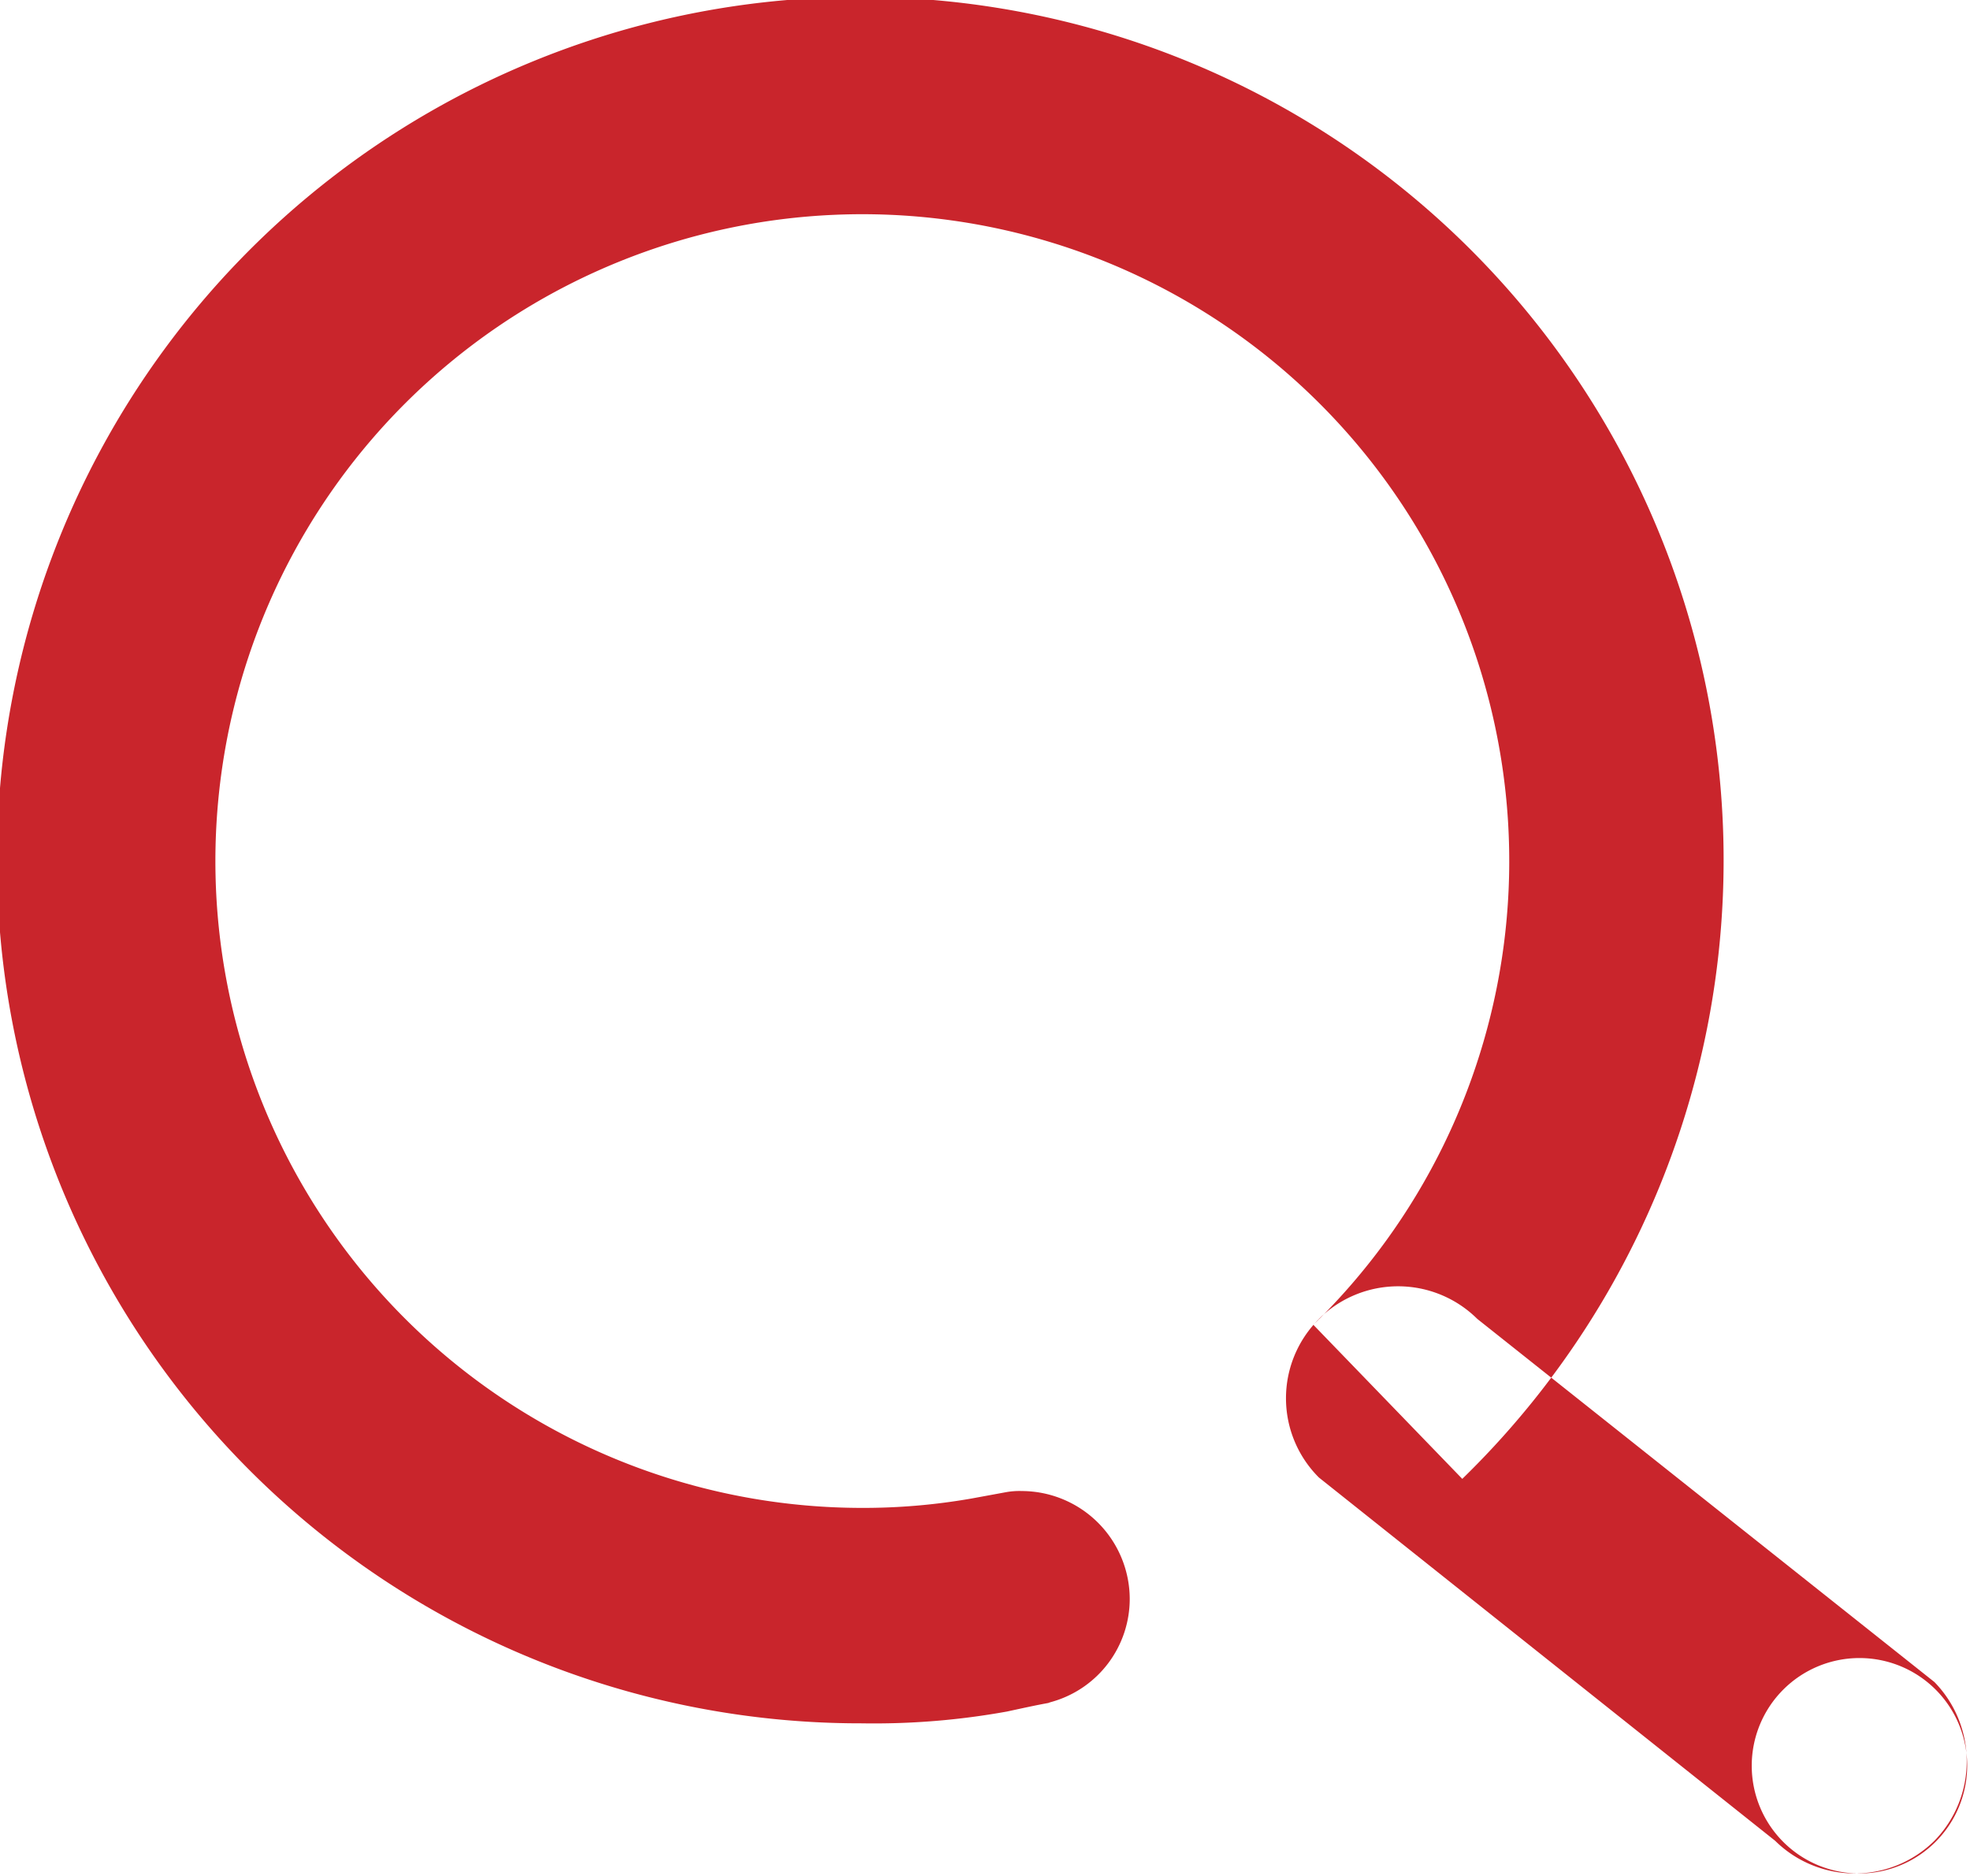 <svg xmlns="http://www.w3.org/2000/svg" width="21.03" height="20.031" viewBox="0 0 21.03 20.031">
  <defs>
    <style>
      .cls-1 {
        fill: #c9252c;
        fill-rule: evenodd;
      }
    </style>
  </defs>
  <path id="search" class="cls-1" d="M1505,124.852h0Zm-4.05-9.648h0m4.05,9.648a1.15,1.15,0,1,0-1.15,1.15A1.153,1.153,0,0,0,1505,124.852Zm-10.26-2.921a0.811,0.811,0,0,1,.17-0.012,1.155,1.155,0,0,1,1.15,1.15,1.142,1.142,0,0,1-.83,1.1,0.336,0.336,0,0,0-.04.013c-0.13.023-.31,0.063-0.44,0.091a7.977,7.977,0,0,1-1.55.126,9.216,9.216,0,1,1,6.41-2.61l-1.59-1.645a6.906,6.906,0,1,0-4.82,1.955,6.7,6.7,0,0,0,1.17-.1m3.71-1.918h0a1.2,1.2,0,0,1,1.69,0l4.88,3.877a1.213,1.213,0,0,1,0,1.695h0a1.21,1.21,0,0,1-1.7,0l-4.87-3.878A1.194,1.194,0,0,1,1498.08,120.082Z" transform="translate(-1484 -106)"/>
</svg>

